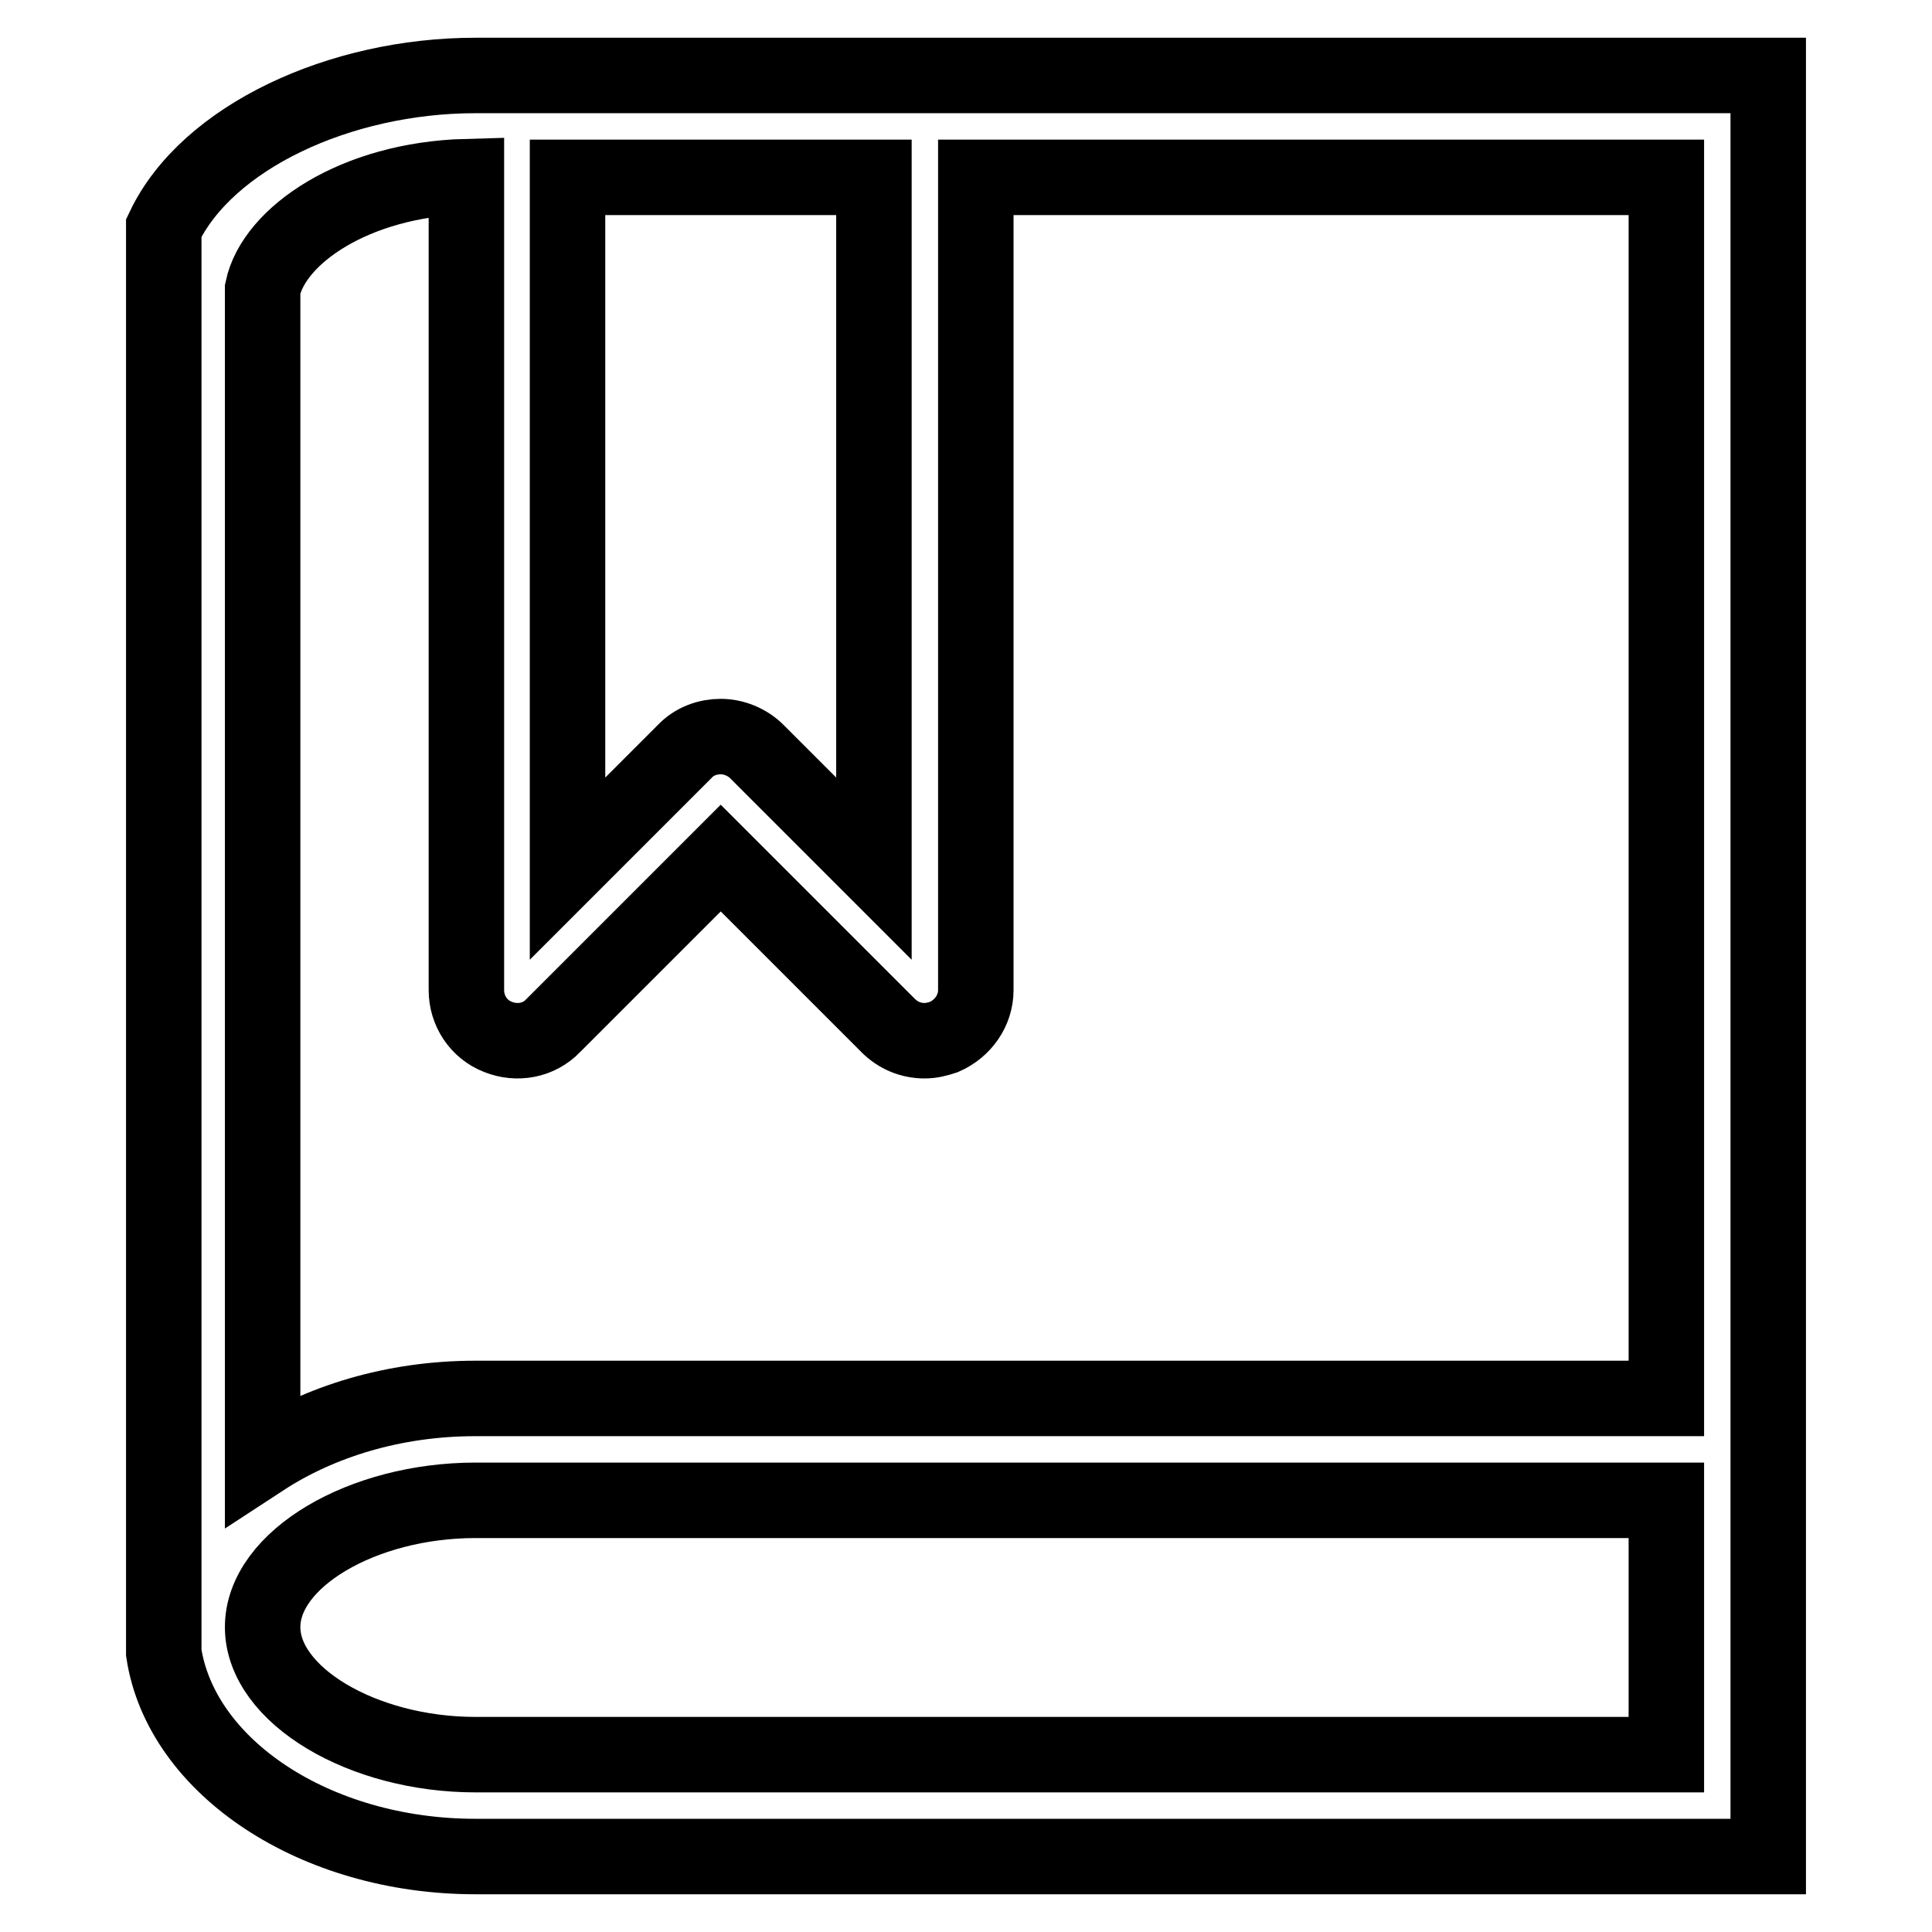 <?xml version="1.0" encoding="utf-8"?>
<!-- Svg Vector Icons : http://www.onlinewebfonts.com/icon -->
<!DOCTYPE svg PUBLIC "-//W3C//DTD SVG 1.1//EN" "http://www.w3.org/Graphics/SVG/1.1/DTD/svg11.dtd">
<svg version="1.1" xmlns="http://www.w3.org/2000/svg" xmlns:xlink="http://www.w3.org/1999/xlink" x="0px" y="0px" viewBox="0 0 256 256" enable-background="new 0 0 256 256" xml:space="preserve">
<g><g><path stroke-width="10" fill-opacity="0" stroke="#000000"  d="M122.6,10H63c-18,0-35.6,8.2-41.3,20.2V219c2.3,15.1,20,27,41.3,27h171.3V10H122.6L122.6,10L122.6,10z M115.8,23.5v91.6l-15.5-15.5c-1.3-1.3-3.1-2-4.8-2c-1.7,0-3.5,0.6-4.8,2l-15.5,15.5V23.5H115.8L115.8,23.5L115.8,23.5z M220.8,232.5H63c-15,0-28.2-7.9-28.2-16.9S48,198.8,63,198.8h157.8V232.5L220.8,232.5L220.8,232.5z M63,185.3c-10.9,0-20.7,3.1-28.2,8v-155c1.5-7.1,12.2-14.5,27-14.9v107.8c0,2.7,1.6,5.2,4.2,6.2c2.5,1,5.4,0.5,7.3-1.5l22.2-22.2l22.2,22.2c1.3,1.3,3,2,4.8,2c0.9,0,1.7-0.2,2.6-0.5c2.5-1.1,4.2-3.5,4.2-6.2V23.5h91.5v161.8H63L63,185.3L63,185.3z"/></g></g>
</svg>